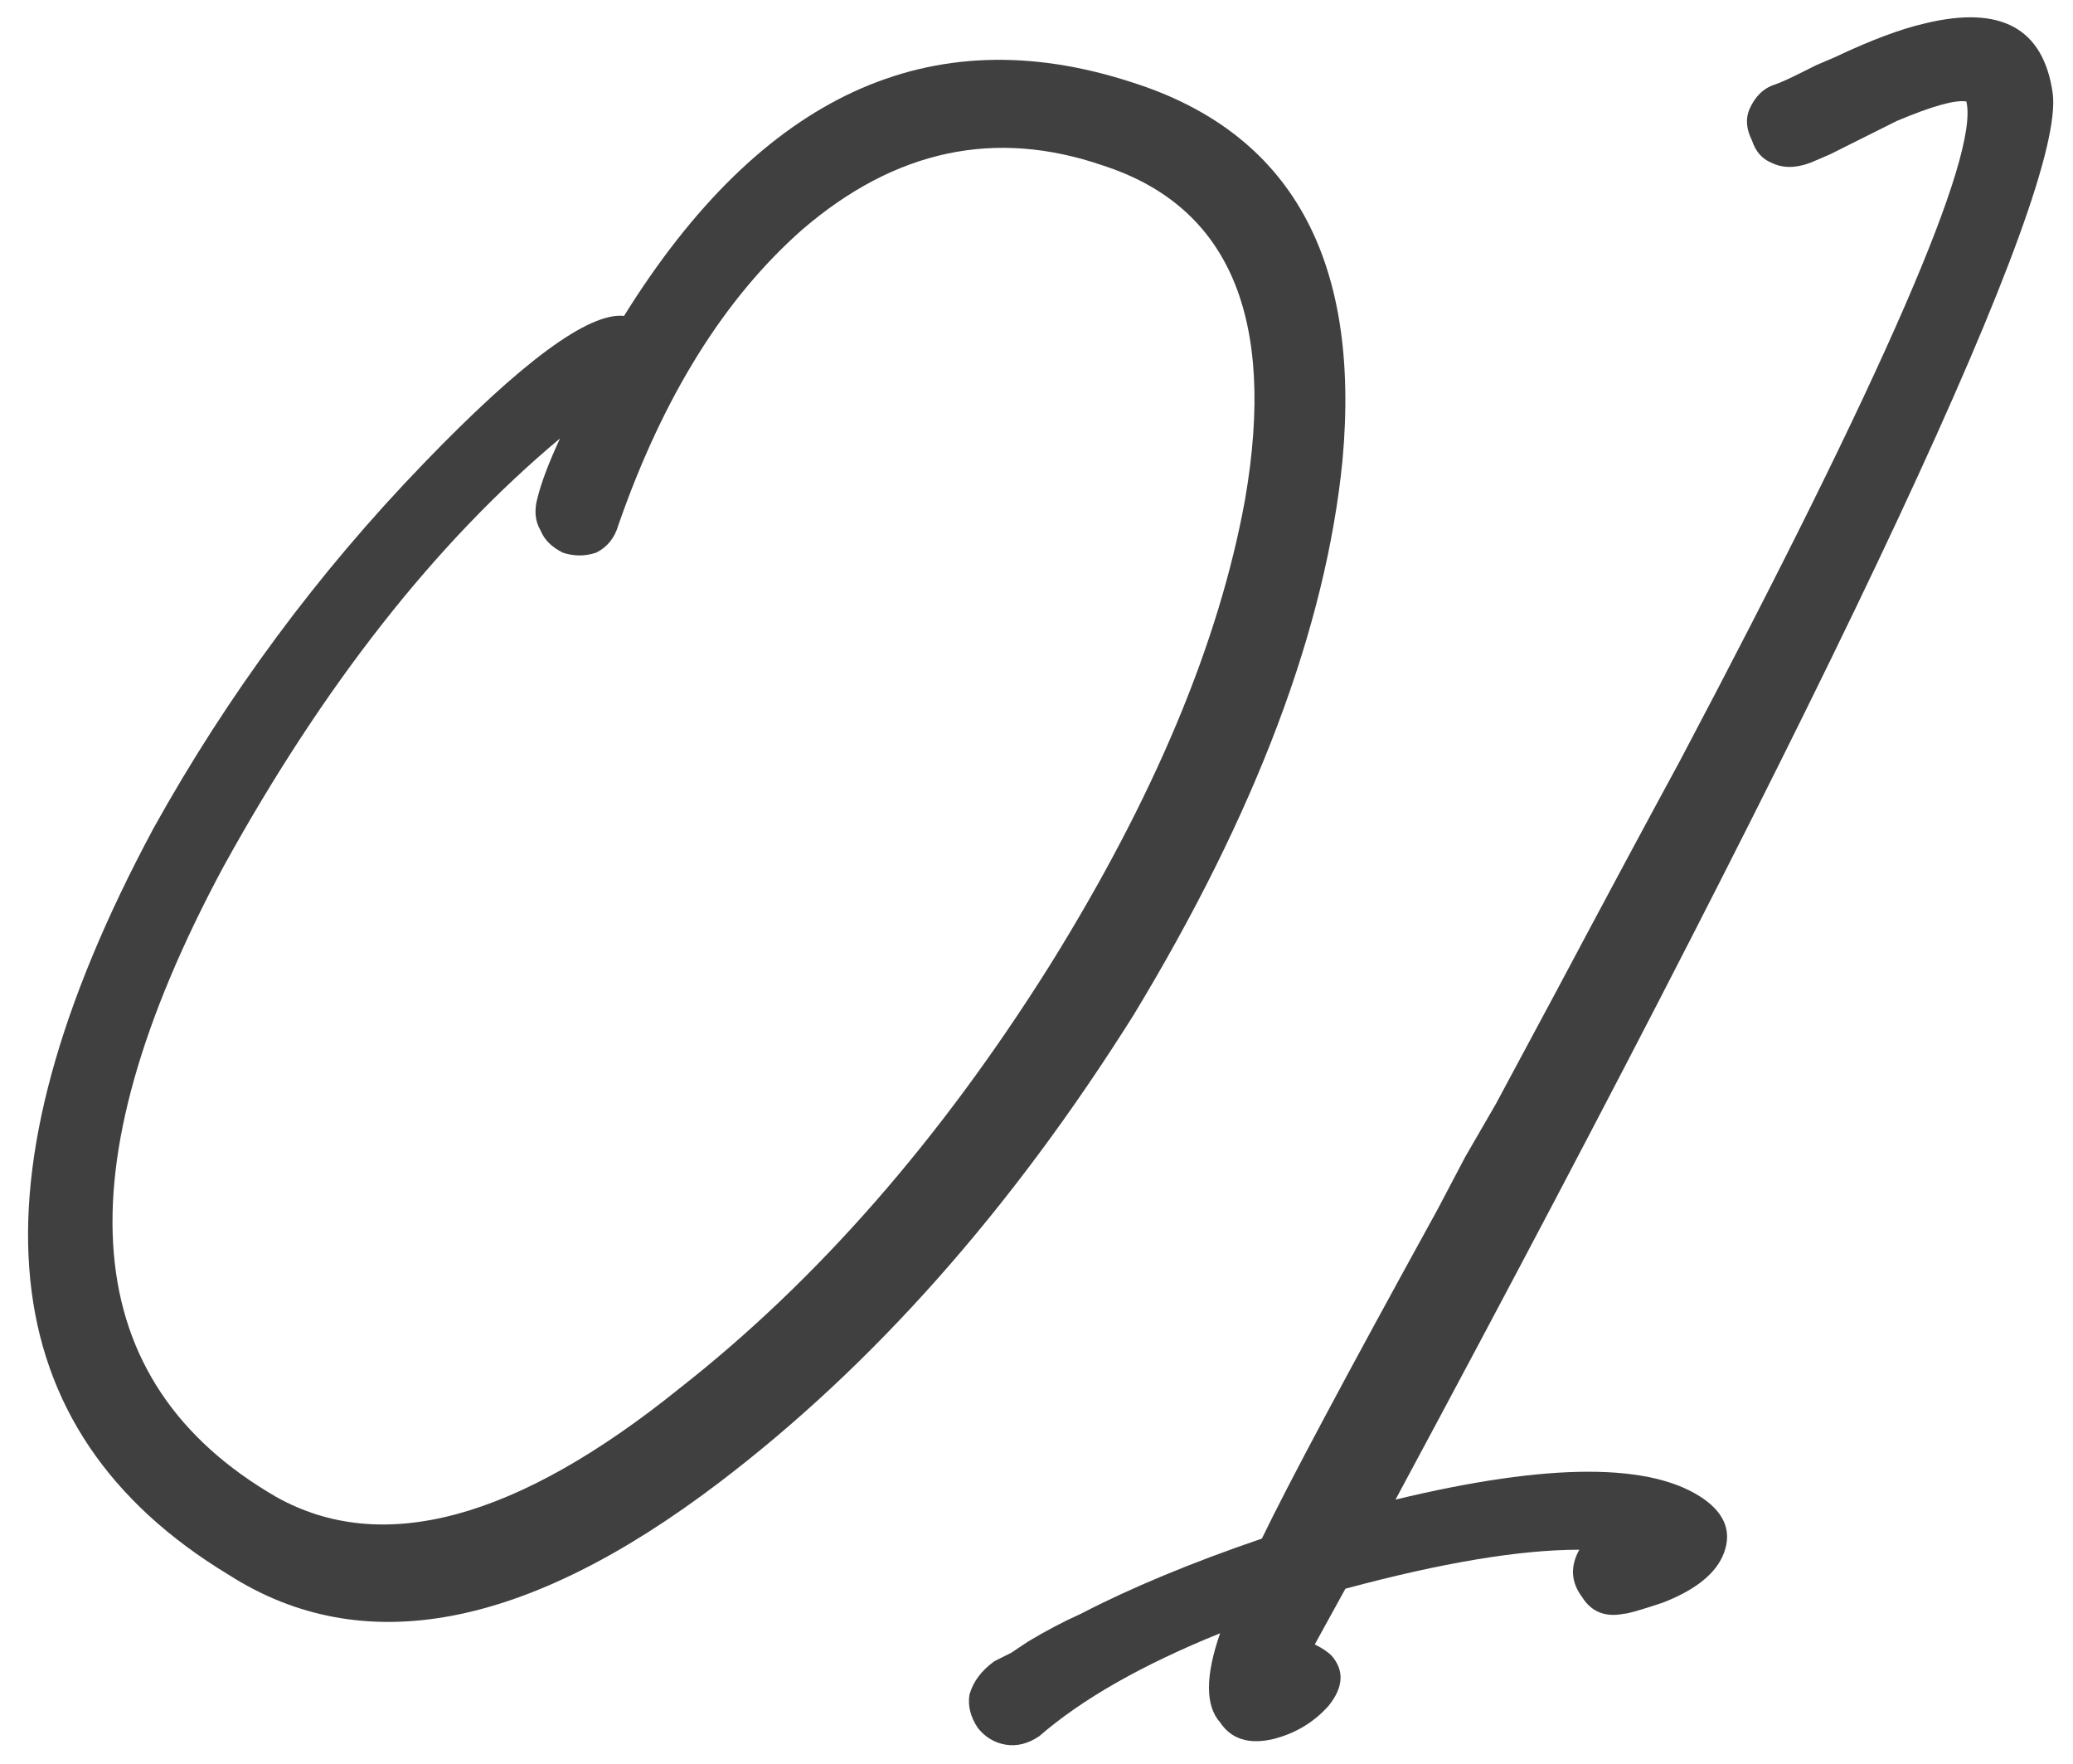 <?xml version="1.0" encoding="UTF-8"?> <svg xmlns="http://www.w3.org/2000/svg" width="67" height="57" viewBox="0 0 67 57" fill="none"><path d="M66.344 3.009C66.764 6.189 59.684 21.339 45.104 48.459C50.084 47.259 53.414 47.259 55.094 48.459C55.754 48.939 55.964 49.509 55.724 50.169C55.484 50.829 54.824 51.369 53.744 51.789C53.024 52.029 52.604 52.149 52.484 52.149C51.884 52.269 51.434 52.089 51.134 51.609C50.774 51.129 50.744 50.619 51.044 50.079C49.124 50.079 46.604 50.499 43.484 51.339L42.494 53.139C42.734 53.259 42.914 53.379 43.034 53.499C43.454 53.979 43.424 54.519 42.944 55.119C42.464 55.659 41.864 56.019 41.144 56.199C40.364 56.379 39.794 56.199 39.434 55.659C38.954 55.119 38.954 54.159 39.434 52.779C36.914 53.799 34.964 54.909 33.584 56.109C33.224 56.349 32.864 56.439 32.504 56.379C32.144 56.319 31.844 56.139 31.604 55.839C31.364 55.479 31.274 55.119 31.334 54.759C31.454 54.339 31.724 53.979 32.144 53.679L32.684 53.409L33.224 53.049C33.824 52.689 34.394 52.389 34.934 52.149C36.554 51.309 38.504 50.499 40.784 49.719C41.624 47.979 43.514 44.439 46.454 39.099L47.354 37.389L48.344 35.679L50.324 31.989C51.824 29.169 53.144 26.709 54.284 24.609C60.884 12.129 63.974 5.019 63.554 3.279C63.194 3.219 62.444 3.429 61.304 3.909L59.864 4.629L59.144 4.989L58.514 5.259C58.034 5.439 57.614 5.439 57.254 5.259C56.954 5.139 56.744 4.899 56.624 4.539C56.444 4.179 56.414 3.849 56.534 3.549C56.714 3.129 56.984 2.859 57.344 2.739C57.524 2.679 57.794 2.559 58.154 2.379L58.694 2.109L59.324 1.839C60.464 1.299 61.424 0.939 62.204 0.759C64.664 0.159 66.044 0.909 66.344 3.009Z" fill="#404040"></path><path d="M36.55 2.649C41.709 4.269 43.989 8.349 43.389 14.889C42.849 20.289 40.599 26.259 36.639 32.799C32.679 39.099 28.209 44.139 23.23 47.919C16.989 52.659 11.71 53.649 7.39 50.889C-0.35 46.209 -1.16 38.169 4.96 26.769C7.36 22.449 10.27 18.519 13.69 14.979C16.869 11.679 19.029 10.089 20.169 10.209C24.61 3.069 30.07 0.549 36.55 2.649ZM33.94 31.179C37.3 25.779 39.4 20.769 40.239 16.149C41.26 10.269 39.73 6.669 35.65 5.349C32.169 4.149 28.93 4.839 25.93 7.419C23.41 9.639 21.43 12.819 19.989 16.959C19.869 17.379 19.63 17.679 19.27 17.859C18.91 17.979 18.549 17.979 18.189 17.859C17.829 17.679 17.59 17.439 17.47 17.139C17.29 16.839 17.259 16.479 17.38 16.059C17.5 15.579 17.739 14.949 18.099 14.169C14.079 17.529 10.45 22.149 7.21 28.029C1.93 37.869 2.5 44.649 8.92 48.369C12.339 50.289 16.689 49.119 21.97 44.859C26.41 41.379 30.399 36.819 33.94 31.179Z" fill="#404040"></path></svg> 